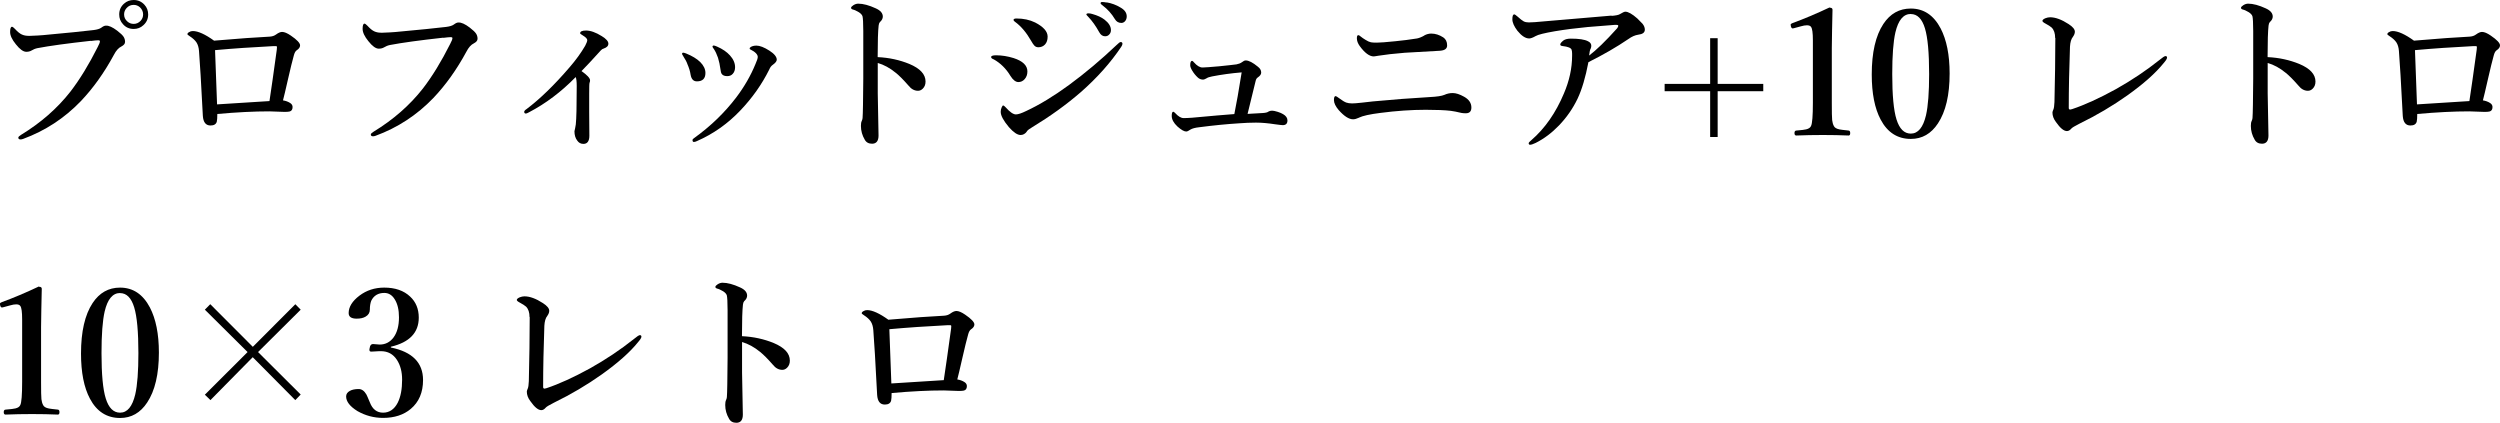 <?xml version="1.0" encoding="UTF-8"?> <svg xmlns="http://www.w3.org/2000/svg" id="_レイヤー_1" viewBox="0 0 286.67 48.49"><path d="m10.41,4.68c-2.71.3-4.75.58-6.11.84-.25.05-.49.15-.7.28-.15.09-.35.14-.59.14-.34,0-.74-.29-1.19-.86-.44-.54-.66-1.01-.66-1.41s.07-.6.22-.6c.06,0,.18.08.33.24.3.33.56.54.78.64.21.1.47.16.77.16.06,0,.13,0,.2,0,.64-.02,1.13-.05,1.47-.08,2.76-.25,4.69-.45,5.78-.58.42-.05.72-.14.9-.27.21-.16.38-.24.53-.24.33-.02.76.17,1.3.58.38.29.62.52.74.71.1.16.16.35.16.57s-.14.38-.42.53c-.32.15-.61.47-.86.96-1.12,2.07-2.39,3.84-3.8,5.32-1.88,1.95-4.08,3.39-6.61,4.32-.12.04-.21.06-.29.06-.18,0-.26-.07-.26-.22,0-.07.11-.18.32-.31,2.26-1.38,4.15-3.03,5.66-4.96,1.07-1.39,2.11-3.09,3.12-5.1.18-.33.26-.55.26-.68,0-.06-.07-.1-.21-.1-.17,0-.45.03-.84.08ZM15.33,0c.49,0,.9.18,1.23.54.29.31.43.69.43,1.12,0,.49-.18.9-.55,1.23-.31.29-.68.43-1.11.43-.5,0-.91-.18-1.23-.55-.29-.31-.43-.68-.43-1.11,0-.5.18-.91.55-1.24.31-.28.68-.42,1.11-.42Zm0,.56c-.33,0-.6.12-.82.37-.19.21-.28.45-.28.73,0,.31.12.58.37.8.21.19.45.28.73.28.31,0,.58-.12.8-.36.19-.21.28-.45.28-.72,0-.32-.12-.59-.36-.82-.21-.19-.45-.28-.72-.28Z"></path><path d="m24.57,4.66c2.81-.24,4.93-.39,6.37-.46.29-.02.52-.1.71-.24.27-.2.51-.3.7-.3.26,0,.59.14,1,.42.71.48,1.06.86,1.06,1.12,0,.21-.13.4-.38.56-.15.1-.26.3-.34.61-.17.61-.38,1.46-.63,2.56-.31,1.36-.51,2.22-.61,2.58.31.05.59.15.82.3.19.12.28.28.28.46,0,.29-.12.47-.36.52-.13.03-.32.04-.58.04l-1.72-.06c-1.75,0-3.74.1-5.97.3,0,.41-.02.7-.06.88-.08.29-.32.44-.72.44-.54,0-.83-.37-.88-1.1-.19-3.72-.34-6.2-.44-7.44-.03-.41-.13-.74-.3-1-.16-.23-.41-.47-.77-.7-.18-.11-.26-.19-.26-.23,0-.08.06-.17.2-.24.12-.08.26-.12.42-.12.6,0,1.42.37,2.46,1.12Zm6.33,6.93c.2-1.3.48-3.27.84-5.9.01-.13.02-.23.02-.3,0-.06-.04-.1-.12-.1h-.32c-2.36.12-4.58.27-6.66.46.15,3.94.23,6.01.23,6.22,3.16-.2,5.16-.33,6.01-.38Z"></path><path d="m50.83,4.32c-2.71.3-4.75.58-6.11.84-.25.05-.49.15-.7.28-.15.09-.35.14-.59.14-.34,0-.74-.29-1.19-.86-.44-.54-.66-1.01-.66-1.41s.07-.6.22-.6c.06,0,.18.08.33.24.3.33.56.54.78.64.21.1.47.16.77.16.06,0,.13,0,.2,0,.64-.02,1.13-.05,1.47-.08,2.76-.25,4.69-.45,5.78-.58.42-.05.72-.14.9-.27.21-.16.38-.24.53-.24.33-.02.76.17,1.3.58.38.29.62.52.74.71.1.16.16.35.16.57s-.14.38-.42.53c-.32.15-.61.47-.86.96-1.12,2.07-2.39,3.84-3.8,5.32-1.88,1.95-4.08,3.39-6.61,4.32-.12.04-.21.06-.29.06-.18,0-.26-.07-.26-.22,0-.07.11-.18.32-.31,2.26-1.38,4.15-3.03,5.66-4.96,1.07-1.39,2.11-3.09,3.12-5.1.18-.33.26-.55.26-.68,0-.06-.07-.1-.21-.1-.17,0-.45.03-.84.08Z"></path><path d="m66.01,8.84c-1.65,1.69-3.44,3.04-5.36,4.04-.17.09-.28.14-.34.14-.13,0-.2-.06-.2-.2,0-.09.09-.2.28-.32,1.52-1.15,3.16-2.73,4.91-4.77.73-.84,1.33-1.67,1.8-2.48.16-.3.24-.52.24-.65,0-.15-.17-.33-.5-.53-.21-.13-.32-.21-.32-.25,0-.21.23-.32.68-.32.51,0,1.11.21,1.8.64.51.31.76.6.76.86s-.17.44-.52.56c-.13.03-.24.1-.34.21-.96,1.06-1.7,1.86-2.22,2.38.65.46.98.81.98,1.06,0,.12-.02.21-.06.29-.03.08-.04.49-.04,1.24v2.08c.01.95.02,1.87.02,2.74,0,.62-.23.94-.68.94-.31,0-.54-.13-.71-.38-.21-.27-.32-.63-.32-1.07,0-.03.03-.15.08-.36.06-.21.1-.57.12-1.06.03-.63.04-1.17.04-1.62l.02-2.16c0-.5-.04-.84-.12-1.02Z"></path><path d="m78.35,6.44c-.09-.13-.14-.22-.14-.26,0-.09.05-.14.14-.14.05,0,.15.03.3.08.72.29,1.26.62,1.64.99.4.4.6.82.6,1.26,0,.64-.33.96-.98.96-.39,0-.63-.25-.72-.76-.06-.41-.19-.81-.36-1.2-.08-.25-.24-.56-.48-.92Zm8.54.08c0-.13-.07-.27-.21-.42-.16-.16-.37-.3-.62-.42-.06-.02-.1-.06-.1-.12,0-.06.05-.13.16-.19.16-.09.37-.14.62-.14.38,0,.88.19,1.49.58.56.36.84.71.84,1.03,0,.18-.15.37-.44.58-.18.12-.32.3-.42.55-.84,1.69-1.94,3.25-3.3,4.68-1.45,1.53-3.12,2.71-5,3.53-.13.06-.24.1-.34.1-.1,0-.16-.07-.16-.21,0-.08.05-.15.16-.22,1.91-1.37,3.52-2.93,4.84-4.66.94-1.24,1.68-2.53,2.22-3.85.18-.4.26-.66.26-.8Zm-5.02-.88c-.11-.15-.17-.24-.17-.28,0-.09.05-.14.14-.14.07,0,.2.04.38.12.64.28,1.13.62,1.48,1.01.39.43.59.88.59,1.36,0,.31-.09.57-.27.76-.16.18-.37.26-.63.26-.3,0-.5-.08-.62-.24-.08-.1-.13-.29-.16-.56-.06-.46-.15-.89-.28-1.31-.14-.41-.3-.74-.46-.98Z"></path><path d="m100.65,6.55c1.31.06,2.52.33,3.62.78,1.24.52,1.86,1.19,1.86,2.02,0,.33-.1.6-.31.81-.17.17-.35.25-.55.25-.42,0-.78-.2-1.09-.59-.57-.65-1.05-1.14-1.45-1.46-.68-.56-1.38-.94-2.08-1.14v3.48c0,.35.03,1.96.09,4.84,0,.62-.25.94-.74.94-.39,0-.67-.15-.84-.46-.29-.49-.44-1.02-.44-1.58,0-.25.03-.45.1-.58.06-.14.09-.25.09-.34.04-.49.06-1.99.08-4.48,0-.7,0-1.32,0-1.85v-3.63c0-.94-.04-1.51-.09-1.7-.06-.17-.2-.32-.42-.46-.27-.16-.5-.27-.69-.31-.13-.04-.2-.1-.2-.19s.09-.19.26-.3c.19-.12.37-.18.56-.18.57,0,1.24.18,2.02.54.53.24.8.55.8.94,0,.22-.11.44-.34.64-.07.08-.12.21-.14.4-.07.62-.11,1.82-.11,3.59Z"></path><path d="m113.93,6.8c-.19-.07-.28-.16-.28-.26,0-.13.19-.2.56-.2.67,0,1.34.11,2.02.32,1.05.34,1.58.85,1.58,1.53,0,.35-.1.64-.31.88-.2.23-.44.34-.73.34s-.61-.23-.9-.7c-.51-.85-1.16-1.48-1.93-1.91Zm3.82,8.28c-.2.27-.44.4-.72.4-.37,0-.81-.3-1.34-.9-.62-.74-.94-1.32-.94-1.76,0-.19.04-.36.12-.53.06-.13.11-.2.17-.2.04,0,.14.08.29.23.47.53.86.8,1.16.8.25,0,.65-.13,1.2-.4,1.52-.71,3.15-1.7,4.9-2.98,1.85-1.36,3.67-2.89,5.45-4.58.23-.23.38-.34.47-.34.13,0,.2.07.2.21,0,.08-.05.2-.14.34-1.22,1.82-2.76,3.55-4.64,5.2-1.65,1.43-3.51,2.77-5.57,4.02-.32.18-.52.34-.62.48Zm-1.32-12.54c-.14-.1-.21-.19-.21-.26,0-.1.11-.16.34-.16.79,0,1.51.15,2.14.46.95.49,1.43,1.03,1.43,1.62,0,.38-.1.68-.3.9-.2.21-.45.32-.76.32-.18,0-.34-.06-.46-.19-.1-.1-.22-.28-.38-.56-.53-.93-1.13-1.64-1.8-2.14Zm8.84-.93c.57.16,1.03.37,1.38.64.49.38.74.78.74,1.2,0,.2-.06.36-.19.5-.12.14-.28.21-.48.21-.28,0-.5-.15-.67-.46-.39-.71-.81-1.3-1.26-1.77-.15-.15-.22-.24-.22-.26,0-.09.08-.14.24-.14.15,0,.3.03.46.08Zm1.62-1.34c.57.1,1.1.29,1.59.59.48.27.72.61.72,1.02,0,.23-.07.42-.21.57-.12.12-.25.18-.41.18-.32,0-.57-.15-.74-.44-.37-.62-.84-1.14-1.4-1.56-.16-.12-.24-.2-.24-.24,0-.1.05-.16.17-.16.16,0,.33.02.52.06Z"></path><path d="m143.06,13.06l1.74-.1c.32-.02.54-.07.66-.17.11-.06.24-.1.4-.1.14,0,.36.04.64.13.27.08.48.18.63.27.33.19.5.43.5.72,0,.36-.18.54-.54.54-.09,0-.38-.03-.88-.1-.78-.12-1.51-.19-2.19-.19-.63,0-1.28.03-1.95.08-1.43.09-2.95.24-4.56.45-.46.05-.8.14-1.01.27-.21.15-.37.22-.48.22-.24,0-.57-.19-1-.57-.44-.41-.66-.82-.66-1.22,0-.32.06-.48.18-.48.04,0,.12.05.22.16.35.38.67.57.96.57.23,0,.54-.01.95-.04,2.28-.21,3.9-.35,4.87-.42.23-1.11.51-2.71.84-4.78-1.22.1-2.34.26-3.38.46-.31.06-.52.13-.63.21-.18.1-.31.16-.4.16-.24,0-.45-.08-.62-.24-.25-.23-.46-.49-.64-.79-.16-.26-.23-.47-.23-.62,0-.33.07-.5.22-.5.05,0,.12.06.21.17.34.39.67.59.98.59.25,0,.89-.05,1.92-.14.92-.09,1.58-.17,1.98-.22.26-.05.46-.13.61-.24.18-.14.32-.21.44-.21.36,0,.82.24,1.4.72.25.19.38.41.38.67,0,.2-.13.38-.38.55-.14.09-.22.23-.26.42-.5,2.08-.81,3.33-.92,3.76Z"></path><path d="m155.82,13.5c-.26.12-.48.18-.66.18-.48,0-1.02-.35-1.64-1.04-.37-.43-.56-.82-.56-1.16,0-.31.06-.46.2-.46.05,0,.19.09.42.26.33.25.6.41.79.48.18.06.4.1.67.1.22,0,.6-.03,1.14-.09.68-.08,1.09-.12,1.24-.14,2.24-.21,4.42-.38,6.54-.5.79-.04,1.35-.12,1.66-.25.3-.14.62-.21.96-.21.37,0,.8.14,1.3.42.56.31.84.72.84,1.24,0,.44-.21.66-.64.66-.18,0-.35-.01-.5-.04-.52-.12-.93-.21-1.22-.24-.68-.08-1.64-.12-2.88-.12-1.63,0-3.37.12-5.21.36-1.19.15-2.01.33-2.44.54Zm7.5-9.44c.27-.14.53-.21.8-.21.47,0,.93.15,1.38.44.29.2.44.5.44.92,0,.37-.27.57-.82.61-2.64.15-3.98.23-4.04.23-1.26.1-2.26.22-3.02.34-.03,0-.13.02-.31.05-.12.02-.19.03-.22.03-.5,0-1.04-.4-1.62-1.2-.21-.29-.32-.59-.32-.88,0-.24.05-.36.17-.36.06,0,.15.05.27.16.15.12.33.25.55.38.23.15.44.24.62.28.14.03.37.04.69.04s1.03-.05,2.1-.16c.85-.08,1.68-.19,2.5-.32.25-.05.53-.16.84-.34Z"></path><path d="m184.81,1.82c.47-.04.79-.1.94-.2.31-.19.52-.28.62-.28.33,0,.79.26,1.38.78.36.36.56.56.6.61.18.23.26.45.26.67,0,.33-.25.52-.76.58-.35.05-.73.21-1.13.5-1.35.92-2.88,1.8-4.58,2.65-.33,1.73-.74,3.12-1.24,4.18-.54,1.13-1.25,2.15-2.13,3.07-.83.86-1.72,1.53-2.68,2.01-.29.14-.51.21-.64.21-.1,0-.16-.06-.16-.18,0-.06.1-.18.3-.34,1.56-1.35,2.81-3.14,3.74-5.36.62-1.45.94-2.89.94-4.34v-.23c0-.18-.02-.33-.06-.45-.07-.21-.42-.35-1.04-.42-.18-.02-.26-.08-.26-.18,0-.12.13-.27.38-.47.19-.13.47-.2.84-.2.93,0,1.58.1,1.96.3.25.12.38.29.38.52,0,.1-.02.2-.06.3-.09.15-.15.42-.19.82.82-.62,1.89-1.65,3.2-3.11.09-.1.14-.21.14-.32,0-.06-.07-.09-.21-.09-.04,0-.09,0-.17,0-1.73.14-2.78.22-3.13.25-1.35.13-2.6.29-3.74.48-1.21.21-1.95.39-2.23.56-.31.18-.56.27-.73.27-.42,0-.87-.29-1.35-.88-.38-.5-.58-.94-.58-1.32s.07-.56.22-.56c.06,0,.18.08.35.23.33.3.58.49.73.57.16.08.35.12.58.12.36,0,.94-.04,1.74-.12l7.75-.66Z"></path><path d="m196.1,4.38h.86v5.24h5.23v.84h-5.23v5.25h-.86v-5.25h-5.22v-.84h5.22v-5.24Z"></path><path d="m209.81.88c.21,0,.32.08.32.23,0,.36-.02,1.14-.05,2.34-.02.8-.03,1.49-.03,2.08v6.26c0,1.04.01,1.7.04,1.98.03.25.09.48.19.67.09.2.31.33.66.4.13.03.47.07,1.04.13.12.01.18.11.18.29s-.06.28-.18.28c-.93-.04-1.92-.06-2.96-.06s-2.09.02-3.04.06c-.14,0-.21-.09-.21-.28s.07-.28.21-.29c.59-.05.97-.09,1.14-.14.29-.07.47-.2.55-.39.14-.28.21-1.17.21-2.66v-7.16c0-.84-.07-1.35-.21-1.53-.07-.12-.23-.19-.47-.19-.2,0-.43.04-.7.12l-.78.21c-.07.02-.12.03-.15.03-.1,0-.17-.08-.21-.24-.02-.08-.03-.14-.03-.18,0-.08.07-.14.21-.19,1.34-.49,2.76-1.09,4.26-1.8Z"></path><path d="m219.11.98c1.48,0,2.62.76,3.42,2.28.68,1.31,1.03,3.03,1.03,5.17,0,2.47-.45,4.38-1.34,5.72-.78,1.19-1.82,1.78-3.11,1.78-1.52,0-2.68-.74-3.46-2.22-.68-1.28-1.02-3-1.02-5.17,0-2.51.44-4.44,1.33-5.79.78-1.18,1.83-1.77,3.14-1.77Zm0,.62c-.85,0-1.44.71-1.77,2.12-.24,1.05-.36,2.64-.36,4.77,0,2.42.16,4.16.49,5.21.34,1.08.88,1.62,1.64,1.62.83,0,1.41-.7,1.74-2.1.24-1.05.36-2.63.36-4.73,0-2.44-.16-4.19-.48-5.24-.33-1.09-.87-1.64-1.62-1.64Z"></path><path d="m235.66,4.36c0-.53-.13-.93-.4-1.2-.16-.14-.38-.28-.68-.44-.25-.13-.38-.24-.38-.32,0-.11.11-.21.34-.31.18-.07.36-.11.54-.11.61,0,1.32.26,2.12.78.48.31.72.6.72.88,0,.19-.08.38-.22.58-.2.24-.31.62-.34,1.14-.09,2.48-.14,4.82-.14,7.02,0,.1.04.16.12.18.02,0,.04,0,.06,0,.04,0,.11-.02.21-.05,1.44-.48,3.11-1.24,5-2.28,1.8-1.01,3.48-2.13,5.02-3.36.35-.29.58-.44.68-.44.12,0,.18.06.18.18s-.13.33-.4.64c-.91,1.13-2.29,2.36-4.14,3.68-1.69,1.2-3.53,2.29-5.52,3.26-.52.26-.83.45-.92.56-.16.19-.33.28-.5.28-.36,0-.78-.35-1.26-1.04-.27-.35-.4-.72-.4-1.09,0-.07.04-.2.12-.38.05-.12.09-.39.11-.82.06-2.59.1-5.04.1-7.34Z"></path><path d="m260.03,6.55c1.31.06,2.52.33,3.62.78,1.24.52,1.86,1.19,1.86,2.02,0,.33-.1.6-.31.81-.17.17-.35.25-.55.25-.42,0-.78-.2-1.09-.59-.57-.65-1.05-1.14-1.45-1.46-.68-.56-1.38-.94-2.08-1.14v3.48c0,.35.03,1.96.09,4.84,0,.62-.25.94-.74.94-.39,0-.67-.15-.84-.46-.29-.49-.44-1.02-.44-1.58,0-.25.03-.45.1-.58.06-.14.09-.25.09-.34.04-.49.06-1.99.08-4.48,0-.7,0-1.32,0-1.85v-3.63c0-.94-.04-1.51-.09-1.7-.06-.17-.2-.32-.42-.46-.27-.16-.5-.27-.69-.31-.13-.04-.2-.1-.2-.19s.09-.19.26-.3c.19-.12.37-.18.56-.18.57,0,1.24.18,2.02.54.53.24.8.55.8.94,0,.22-.11.44-.34.64-.07.08-.12.21-.14.4-.07.62-.11,1.82-.11,3.59Z"></path><path d="m276.83,4.66c2.81-.24,4.93-.39,6.37-.46.29-.02.52-.1.71-.24.27-.2.51-.3.7-.3.26,0,.59.14,1,.42.71.48,1.06.86,1.06,1.12,0,.21-.13.4-.38.56-.15.1-.26.3-.34.61-.17.61-.38,1.46-.63,2.56-.31,1.36-.51,2.22-.61,2.58.31.05.59.15.82.3.19.12.28.28.28.46,0,.29-.12.47-.36.52-.13.03-.32.04-.58.04l-1.72-.06c-1.75,0-3.74.1-5.97.3,0,.41-.02.7-.06.88-.08.29-.32.44-.72.44-.54,0-.83-.37-.88-1.1-.19-3.72-.34-6.2-.44-7.44-.03-.41-.13-.74-.3-1-.16-.23-.41-.47-.77-.7-.18-.11-.26-.19-.26-.23,0-.08.06-.17.2-.24.12-.08.26-.12.42-.12.6,0,1.42.37,2.46,1.12Zm6.33,6.93c.2-1.3.48-3.27.84-5.9.01-.13.02-.23.02-.3,0-.06-.04-.1-.12-.1h-.32c-2.36.12-4.58.27-6.66.46.15,3.94.23,6.01.23,6.22,3.16-.2,5.16-.33,6.01-.38Z"></path><path d="m4.47,32.88c.21,0,.32.08.32.23,0,.36-.02,1.14-.05,2.34-.02.8-.03,1.49-.03,2.08v6.26c0,1.04.01,1.7.04,1.98.03.25.09.48.19.67.09.2.31.33.66.4.13.03.47.07,1.04.13.12.01.18.11.18.29s-.06.28-.18.28c-.93-.04-1.92-.06-2.96-.06s-2.09.02-3.04.06c-.14,0-.21-.09-.21-.28s.07-.28.21-.29c.59-.05.97-.09,1.14-.14.29-.07.47-.2.55-.39.14-.28.21-1.17.21-2.66v-7.16c0-.84-.07-1.35-.21-1.53-.07-.12-.23-.19-.47-.19-.2,0-.43.04-.7.12l-.78.21c-.07.02-.12.03-.15.03-.1,0-.17-.08-.21-.24-.02-.08-.03-.14-.03-.18,0-.08.07-.14.21-.19,1.34-.49,2.76-1.09,4.26-1.8Z"></path><path d="m13.77,32.98c1.48,0,2.62.76,3.42,2.28.68,1.31,1.03,3.03,1.03,5.17,0,2.47-.45,4.38-1.34,5.72-.78,1.19-1.82,1.78-3.11,1.78-1.52,0-2.68-.74-3.46-2.22-.68-1.28-1.02-3-1.02-5.17,0-2.51.44-4.44,1.33-5.79.78-1.18,1.83-1.77,3.14-1.77Zm0,.62c-.85,0-1.44.71-1.77,2.12-.24,1.05-.36,2.64-.36,4.77,0,2.42.16,4.16.49,5.21.34,1.08.88,1.62,1.64,1.62.83,0,1.41-.7,1.74-2.1.24-1.05.36-2.63.36-4.73,0-2.44-.16-4.19-.48-5.24-.33-1.09-.87-1.64-1.62-1.64Z"></path><path d="m33.86,34.88l.62.63-4.89,4.86,4.89,4.87-.62.64-4.88-4.92-4.85,4.92-.64-.62,4.9-4.89-4.9-4.86.62-.63,4.88,4.89,4.88-4.89Z"></path><path d="m44.83,39.85c2.45.5,3.68,1.74,3.68,3.73,0,1.42-.47,2.52-1.41,3.31-.81.68-1.87,1.03-3.17,1.03-1.05,0-2.03-.26-2.94-.78-.87-.54-1.3-1.1-1.3-1.68,0-.27.14-.48.43-.64.25-.14.59-.21,1.01-.21.35,0,.64.21.88.62.03.05.17.35.4.91.3.79.81,1.18,1.52,1.18s1.29-.38,1.68-1.15c.33-.66.5-1.53.5-2.63,0-.91-.2-1.67-.6-2.28-.43-.66-1.04-.99-1.82-.99-.06,0-.13,0-.21,0-.51.03-.81.05-.9.05-.15,0-.22-.06-.22-.2,0-.05,0-.12.03-.21.04-.31.17-.46.38-.46l.76.06c.66,0,1.19-.27,1.6-.82.41-.56.62-1.33.62-2.3,0-.86-.16-1.55-.49-2.07-.3-.49-.7-.73-1.19-.73-.7,0-1.21.3-1.5.9-.1.26-.16.6-.16,1.01,0,.35-.16.62-.49.81-.27.16-.61.23-1.02.23-.61,0-.92-.21-.92-.64,0-.7.41-1.37,1.24-2,.81-.61,1.75-.92,2.84-.92,1.25,0,2.24.34,2.97,1.03.66.61.99,1.42.99,2.41,0,1.73-1.07,2.84-3.2,3.34v.1Z"></path><path d="m60.72,36.36c0-.53-.13-.93-.4-1.2-.16-.14-.38-.28-.68-.44-.25-.13-.38-.24-.38-.32,0-.11.11-.21.34-.31.18-.07.36-.11.54-.11.61,0,1.32.26,2.12.78.48.31.72.6.72.88,0,.19-.08.38-.22.58-.2.24-.31.62-.34,1.14-.09,2.48-.14,4.82-.14,7.02,0,.1.04.16.12.18.02,0,.04,0,.06,0,.04,0,.11-.02.21-.05,1.44-.48,3.11-1.24,5-2.28,1.8-1.01,3.48-2.13,5.02-3.36.35-.29.58-.44.68-.44.12,0,.18.06.18.18s-.13.33-.4.64c-.91,1.13-2.29,2.36-4.14,3.68-1.69,1.2-3.53,2.29-5.52,3.26-.52.26-.83.45-.92.56-.16.19-.33.28-.5.28-.36,0-.78-.35-1.26-1.04-.27-.35-.4-.72-.4-1.09,0-.07.04-.2.12-.38.05-.12.09-.39.11-.82.06-2.59.1-5.04.1-7.34Z"></path><path d="m85.09,38.55c1.31.06,2.52.33,3.62.78,1.24.52,1.86,1.19,1.86,2.02,0,.33-.1.6-.31.81-.17.17-.35.25-.55.25-.42,0-.78-.2-1.09-.59-.57-.65-1.05-1.14-1.45-1.46-.68-.56-1.38-.94-2.08-1.14v3.48c0,.35.03,1.96.09,4.84,0,.62-.25.94-.74.94-.39,0-.67-.15-.84-.46-.29-.49-.44-1.02-.44-1.58,0-.25.03-.45.1-.58.06-.14.09-.25.09-.34.04-.49.06-1.99.08-4.48,0-.7,0-1.32,0-1.85v-3.63c0-.94-.04-1.51-.09-1.7-.06-.17-.2-.32-.42-.46-.27-.16-.5-.27-.69-.31-.13-.04-.2-.1-.2-.19s.09-.19.26-.3c.19-.12.37-.18.56-.18.57,0,1.24.18,2.02.54.53.24.8.55.8.94,0,.22-.11.44-.34.64-.07.08-.12.21-.14.4-.07.62-.11,1.82-.11,3.59Z"></path><path d="m101.89,36.66c2.81-.24,4.93-.39,6.37-.46.29-.02.52-.1.71-.24.27-.2.51-.3.7-.3.26,0,.59.14,1,.42.71.48,1.06.86,1.06,1.12,0,.21-.13.4-.38.56-.15.1-.26.3-.34.61-.17.61-.38,1.46-.63,2.56-.31,1.36-.51,2.22-.61,2.58.31.05.59.15.82.3.19.12.28.28.28.46,0,.29-.12.47-.36.52-.13.03-.32.04-.58.04l-1.72-.06c-1.75,0-3.74.1-5.97.3,0,.41-.02.7-.06.88-.08.29-.32.44-.72.44-.54,0-.83-.37-.88-1.1-.19-3.72-.34-6.2-.44-7.44-.03-.41-.13-.74-.3-1-.16-.23-.41-.47-.77-.7-.18-.11-.26-.19-.26-.23,0-.08.06-.17.2-.24.12-.08.26-.12.42-.12.6,0,1.42.37,2.46,1.12Zm6.33,6.93c.2-1.3.48-3.27.84-5.9.01-.13.02-.23.02-.3,0-.06-.04-.1-.12-.1h-.32c-2.36.12-4.58.27-6.66.46.15,3.94.23,6.01.23,6.22,3.16-.2,5.16-.33,6.01-.38Z"></path></svg> 